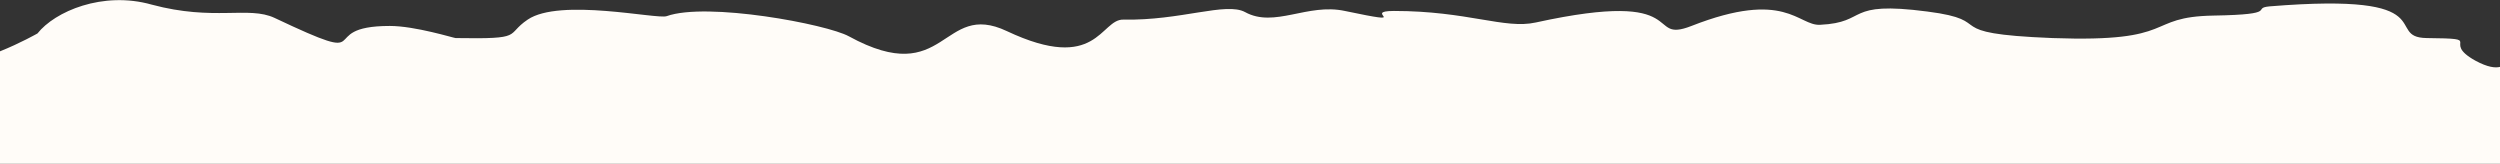 <?xml version="1.0" encoding="UTF-8"?> <svg xmlns="http://www.w3.org/2000/svg" xmlns:xlink="http://www.w3.org/1999/xlink" version="1.1" id="Слой_1" x="0px" y="0px" viewBox="0 0 433.5 28.4" style="enable-background:new 0 0 433.5 28.4;" xml:space="preserve"><rect x="0" y="0" width="433.5" height="28.4" fill="#333333" stroke="none"/> <style type="text/css"> .st0{fill:#FFFCF8;} </style> <g> <path class="st0" d="M433.5,11.6c-0.8,0.2-2.1,0.1-4.3-1.1c-6.1-3.4,2-3.8-8.4-3.9c-7.6-0.1,3.5-8-27.2-5.5 c-3.4,0.3,1.9,1.4-9.7,1.6c-12.2,0.2-5.9,4.7-28,3.9c-20.3-0.8-9.2-3-21.7-4.6c-14.5-1.9-10.1,1.9-18.6,2.3 c-3.8,0.2-6-6.2-22.3,0.2c-8.2,3.2,0.4-6.6-27-0.6c-5.4,1.2-11.8-2-24.6-2c-5.8,0,3.9,2.6-8.5,0c-6.5-1.4-12.2,3-17.3,0.2 c-3.3-1.8-11.2,1.5-21.1,1.3c-4-0.1-4.5,9.4-20.2,2c-11.4-5.4-10.4,10.2-27.4,0.9c-3.8-2.1-24.6-6-31.6-3.5 C114,3.4,97.1-0.4,91.5,3.4C87.5,6.1,91.1,6.8,79,6.6c-0.3,0-7-2.1-11.4-2.1c-13.5,0-1.4,7.4-20-1.4c-4.5-2.1-10.5,0.6-21.3-2.3 C17.8-1.6,9.5,2,6.5,5.8c0,0-3,1.7-6.5,3.1v19.5h433.5V11.6z"></path> </g> </svg> 